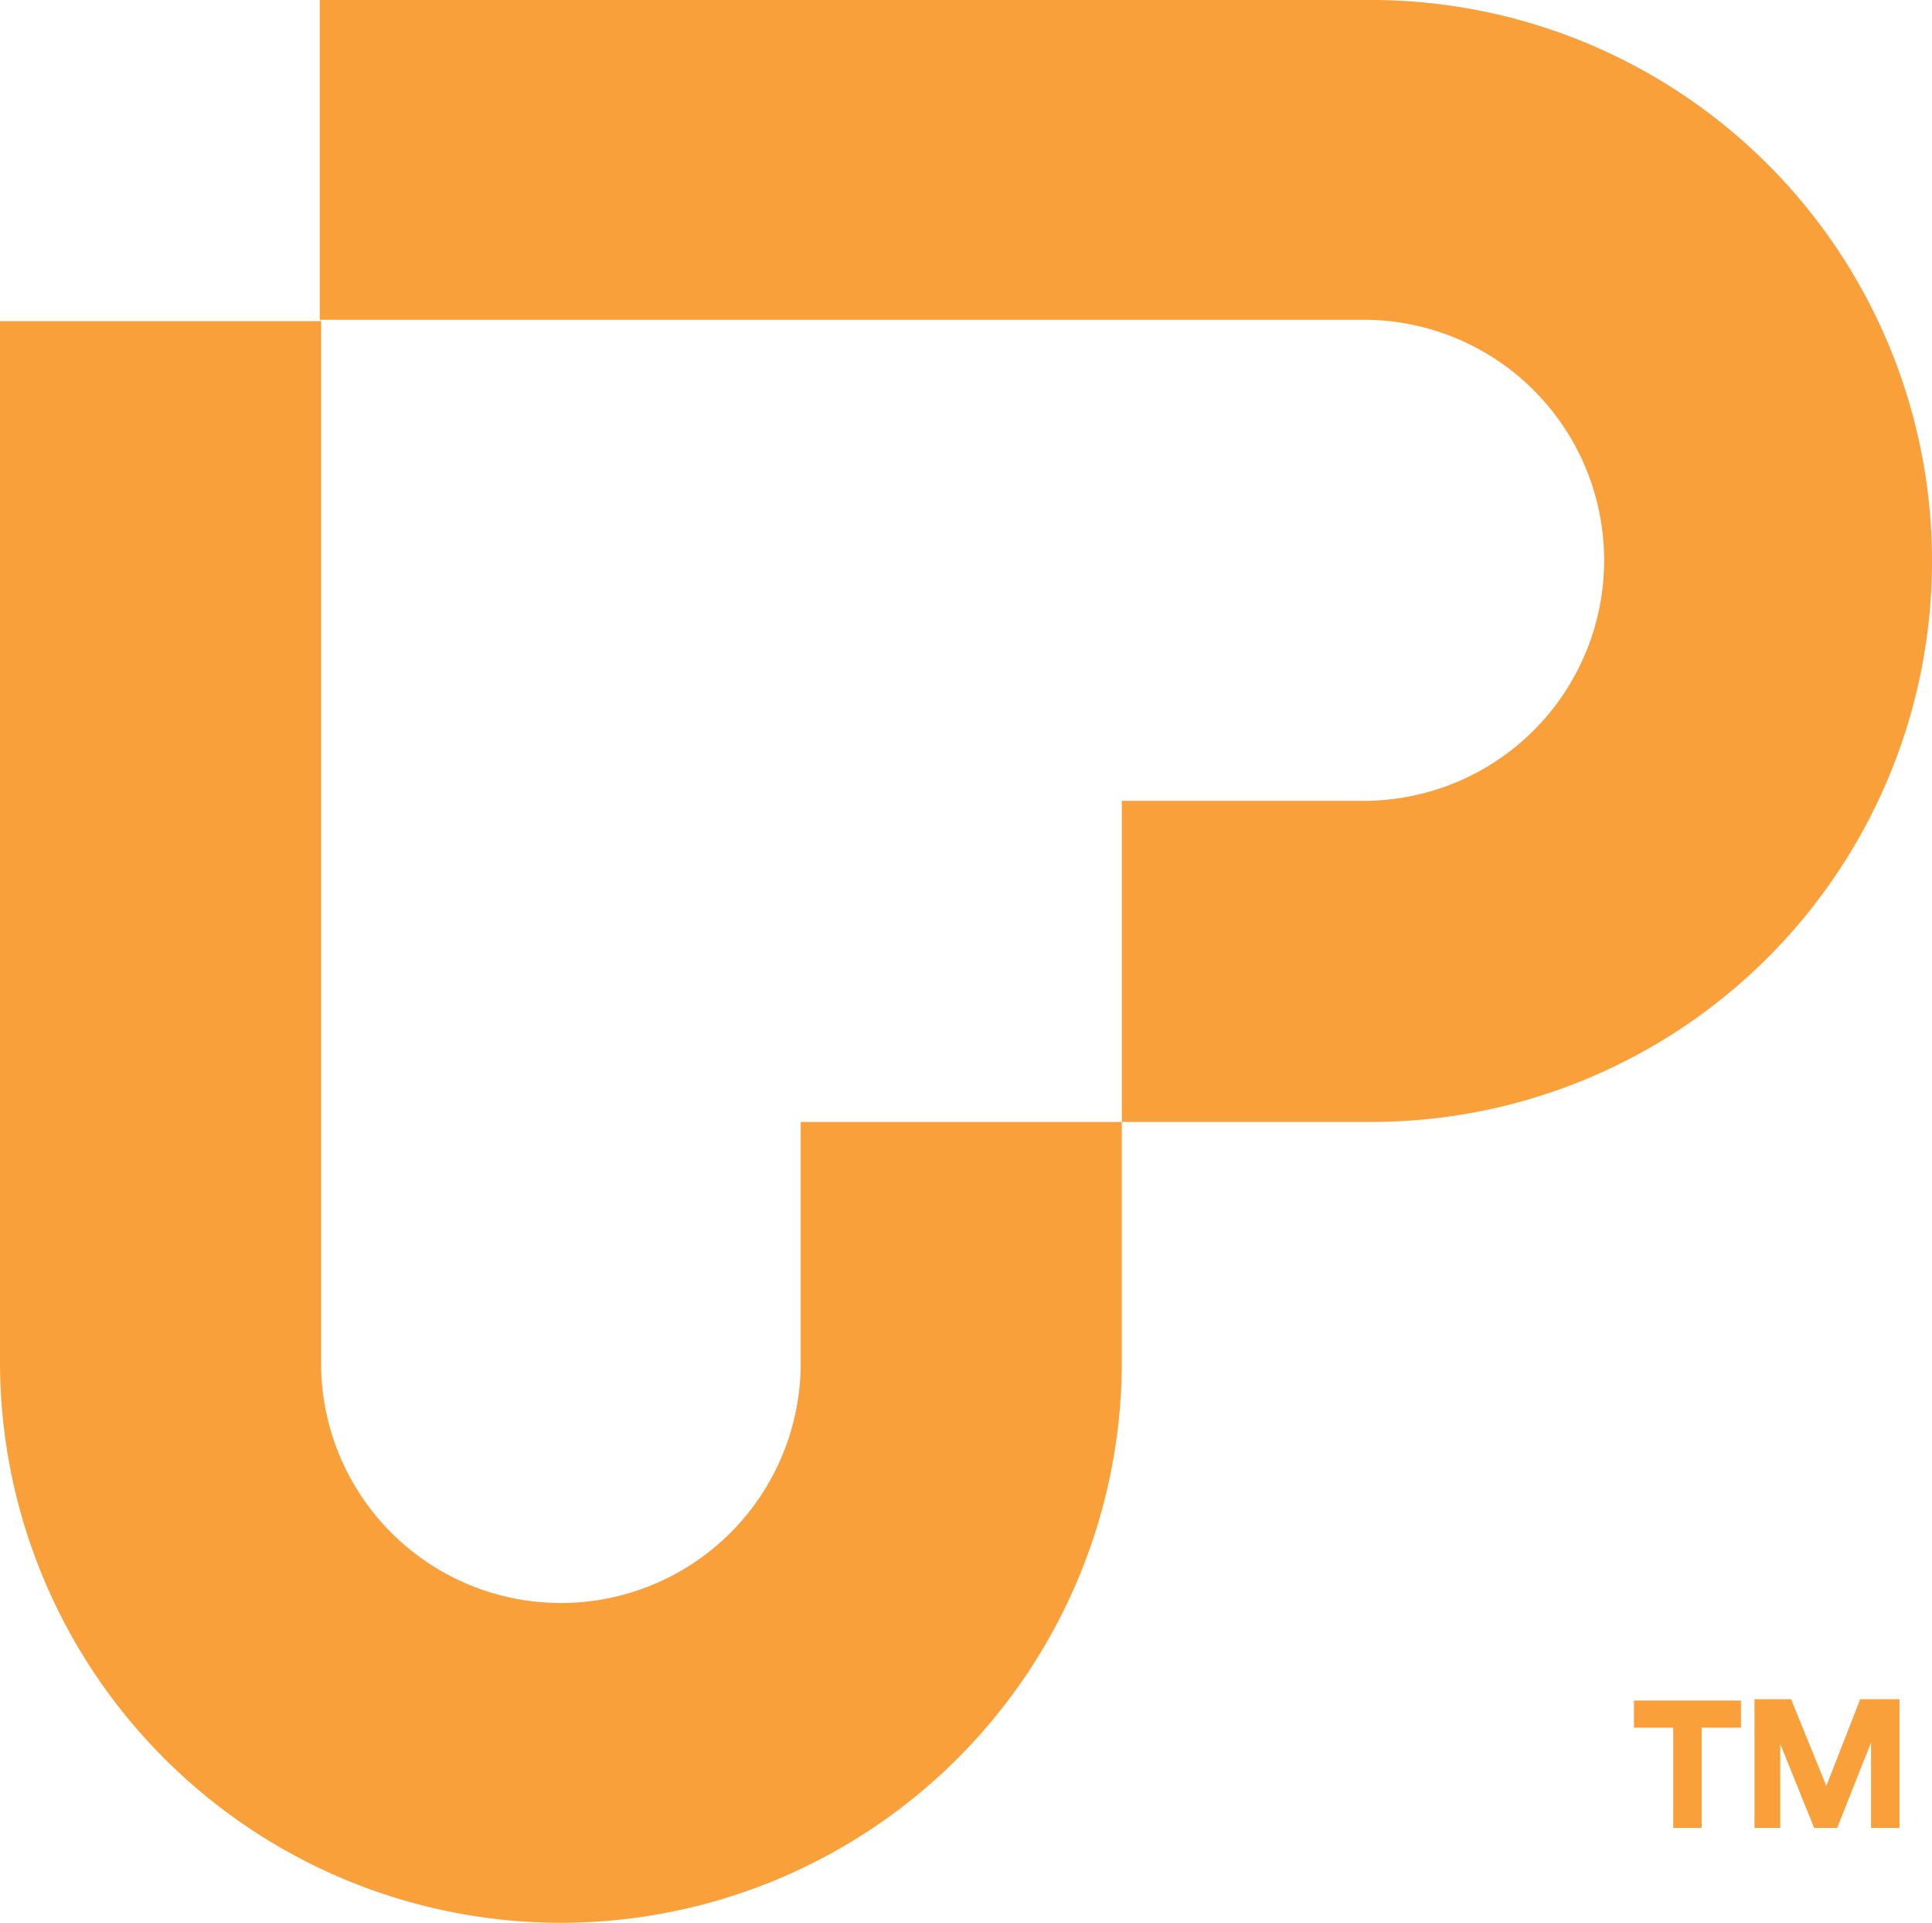 <svg id="Vrstva_1" data-name="Vrstva 1" xmlns="http://www.w3.org/2000/svg" viewBox="0 0 142.6 141.9"><defs><style>.cls-1,.cls-2{fill:#f9a03b;}.cls-1{fill-rule:evenodd;}</style></defs><g id="Symbol"><path id="Path" class="cls-1" d="M106.3,130H130v17.7a41.4,41.4,0,0,1-82.8,0V70.9H70.9v76.9a17.7,17.7,0,0,0,35.4,0Z" transform="translate(-47.2 -47.2)"/><path id="Path-2" class="cls-1" d="M130,130V106.3h17.7a17.75,17.75,0,0,0,.3-35.5H70.8V47.2h77.6a41.4,41.4,0,1,1,0,82.8Z" transform="translate(-47.2 -47.2)"/><path id="TM" class="cls-2" d="M172.8,182.1v-7.4h2.9v-2h-7.9v2h2.9v7.4Zm5.8,0v-6.2l2.5,6.2h1.7l2.5-6.3v6.3h2.1v-9.5h-2.9L182,179l-2.6-6.4h-2.7v9.5Z" transform="translate(-47.2 -47.2)"/></g></svg>